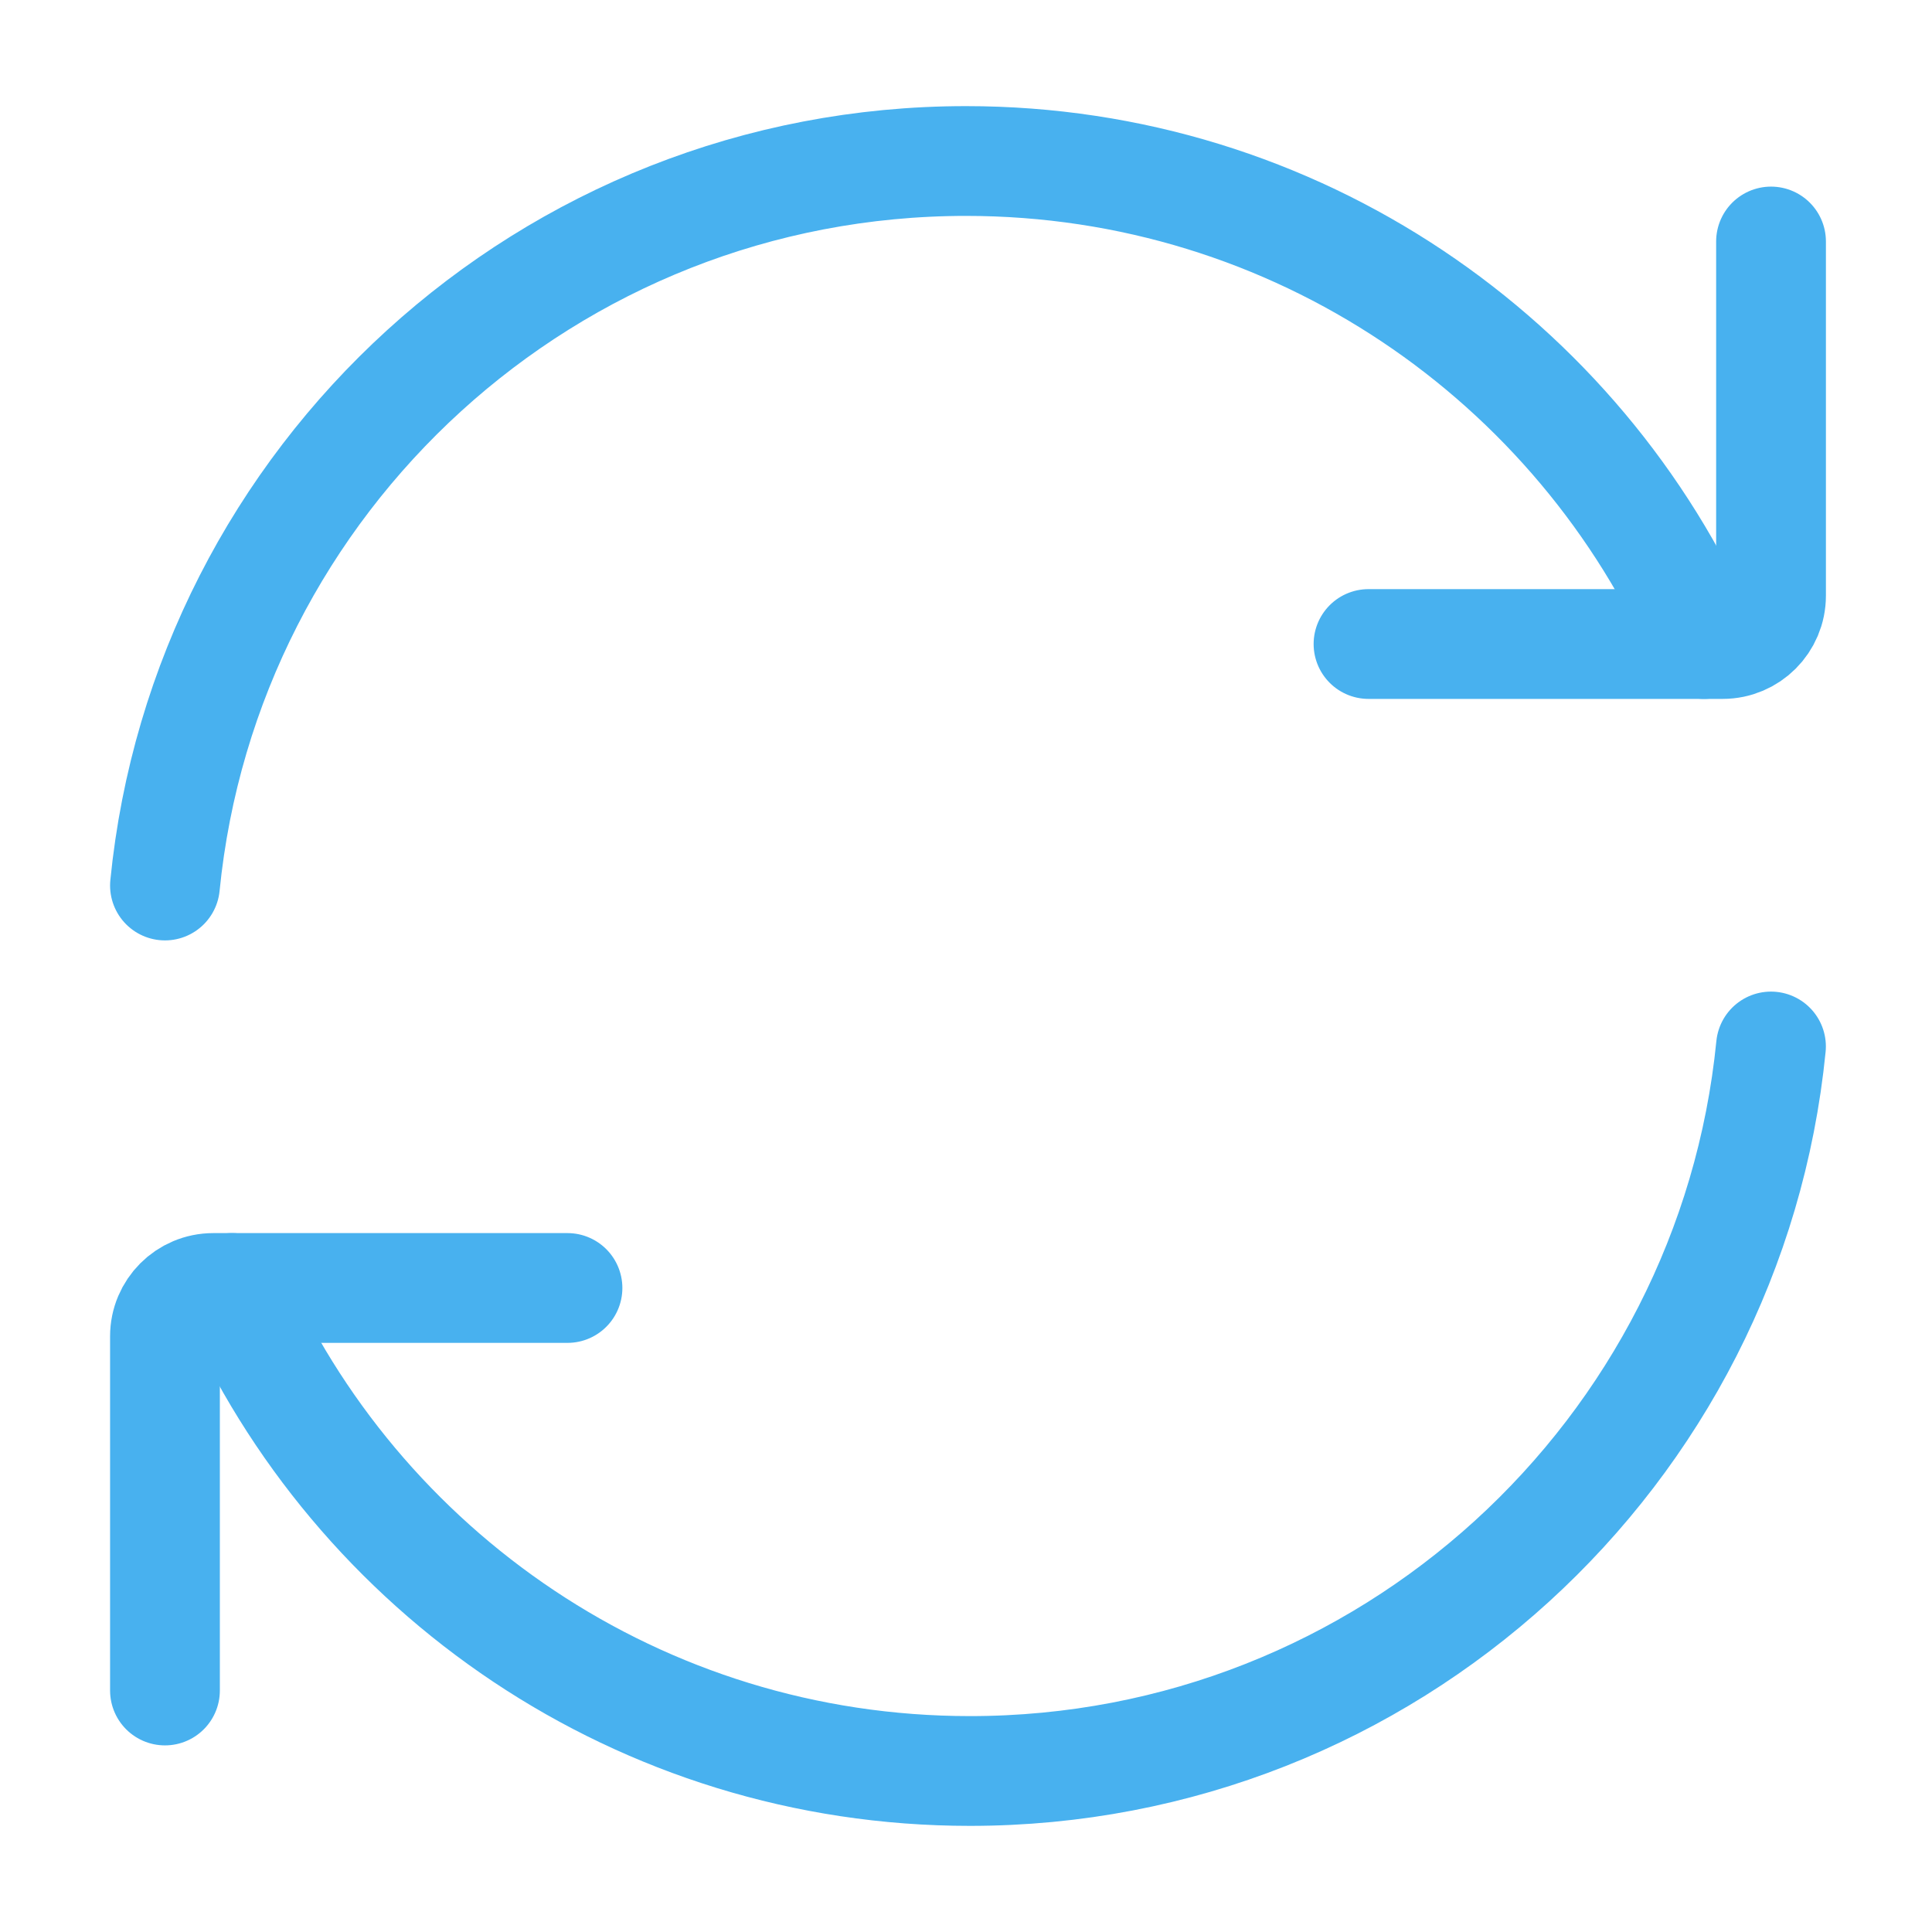 <svg width="44" height="44" viewBox="0 0 44 44" fill="none" xmlns="http://www.w3.org/2000/svg">
<path d="M38.808 14.667C35.978 8.192 29.517 3.667 22 3.667C12.493 3.667 4.677 10.902 3.757 20.167" stroke="#48B1EF" stroke-width="2.5" stroke-linecap="round" stroke-linejoin="round"/>
<path d="M31.167 14.667H39.234C39.841 14.667 40.334 14.174 40.334 13.567V5.5" stroke="#48B1EF" stroke-width="2.5" stroke-linecap="round" stroke-linejoin="round"/>
<path d="M5.282 29.333C8.111 35.808 14.572 40.333 22.09 40.333C31.596 40.333 39.413 33.098 40.333 23.833" stroke="#48B1EF" stroke-width="2.5" stroke-linecap="round" stroke-linejoin="round"/>
<path d="M12.924 29.333H4.857C4.249 29.333 3.757 29.826 3.757 30.433V38.5" stroke="#48B1EF" stroke-width="2.5" stroke-linecap="round" stroke-linejoin="round"/>
</svg>
